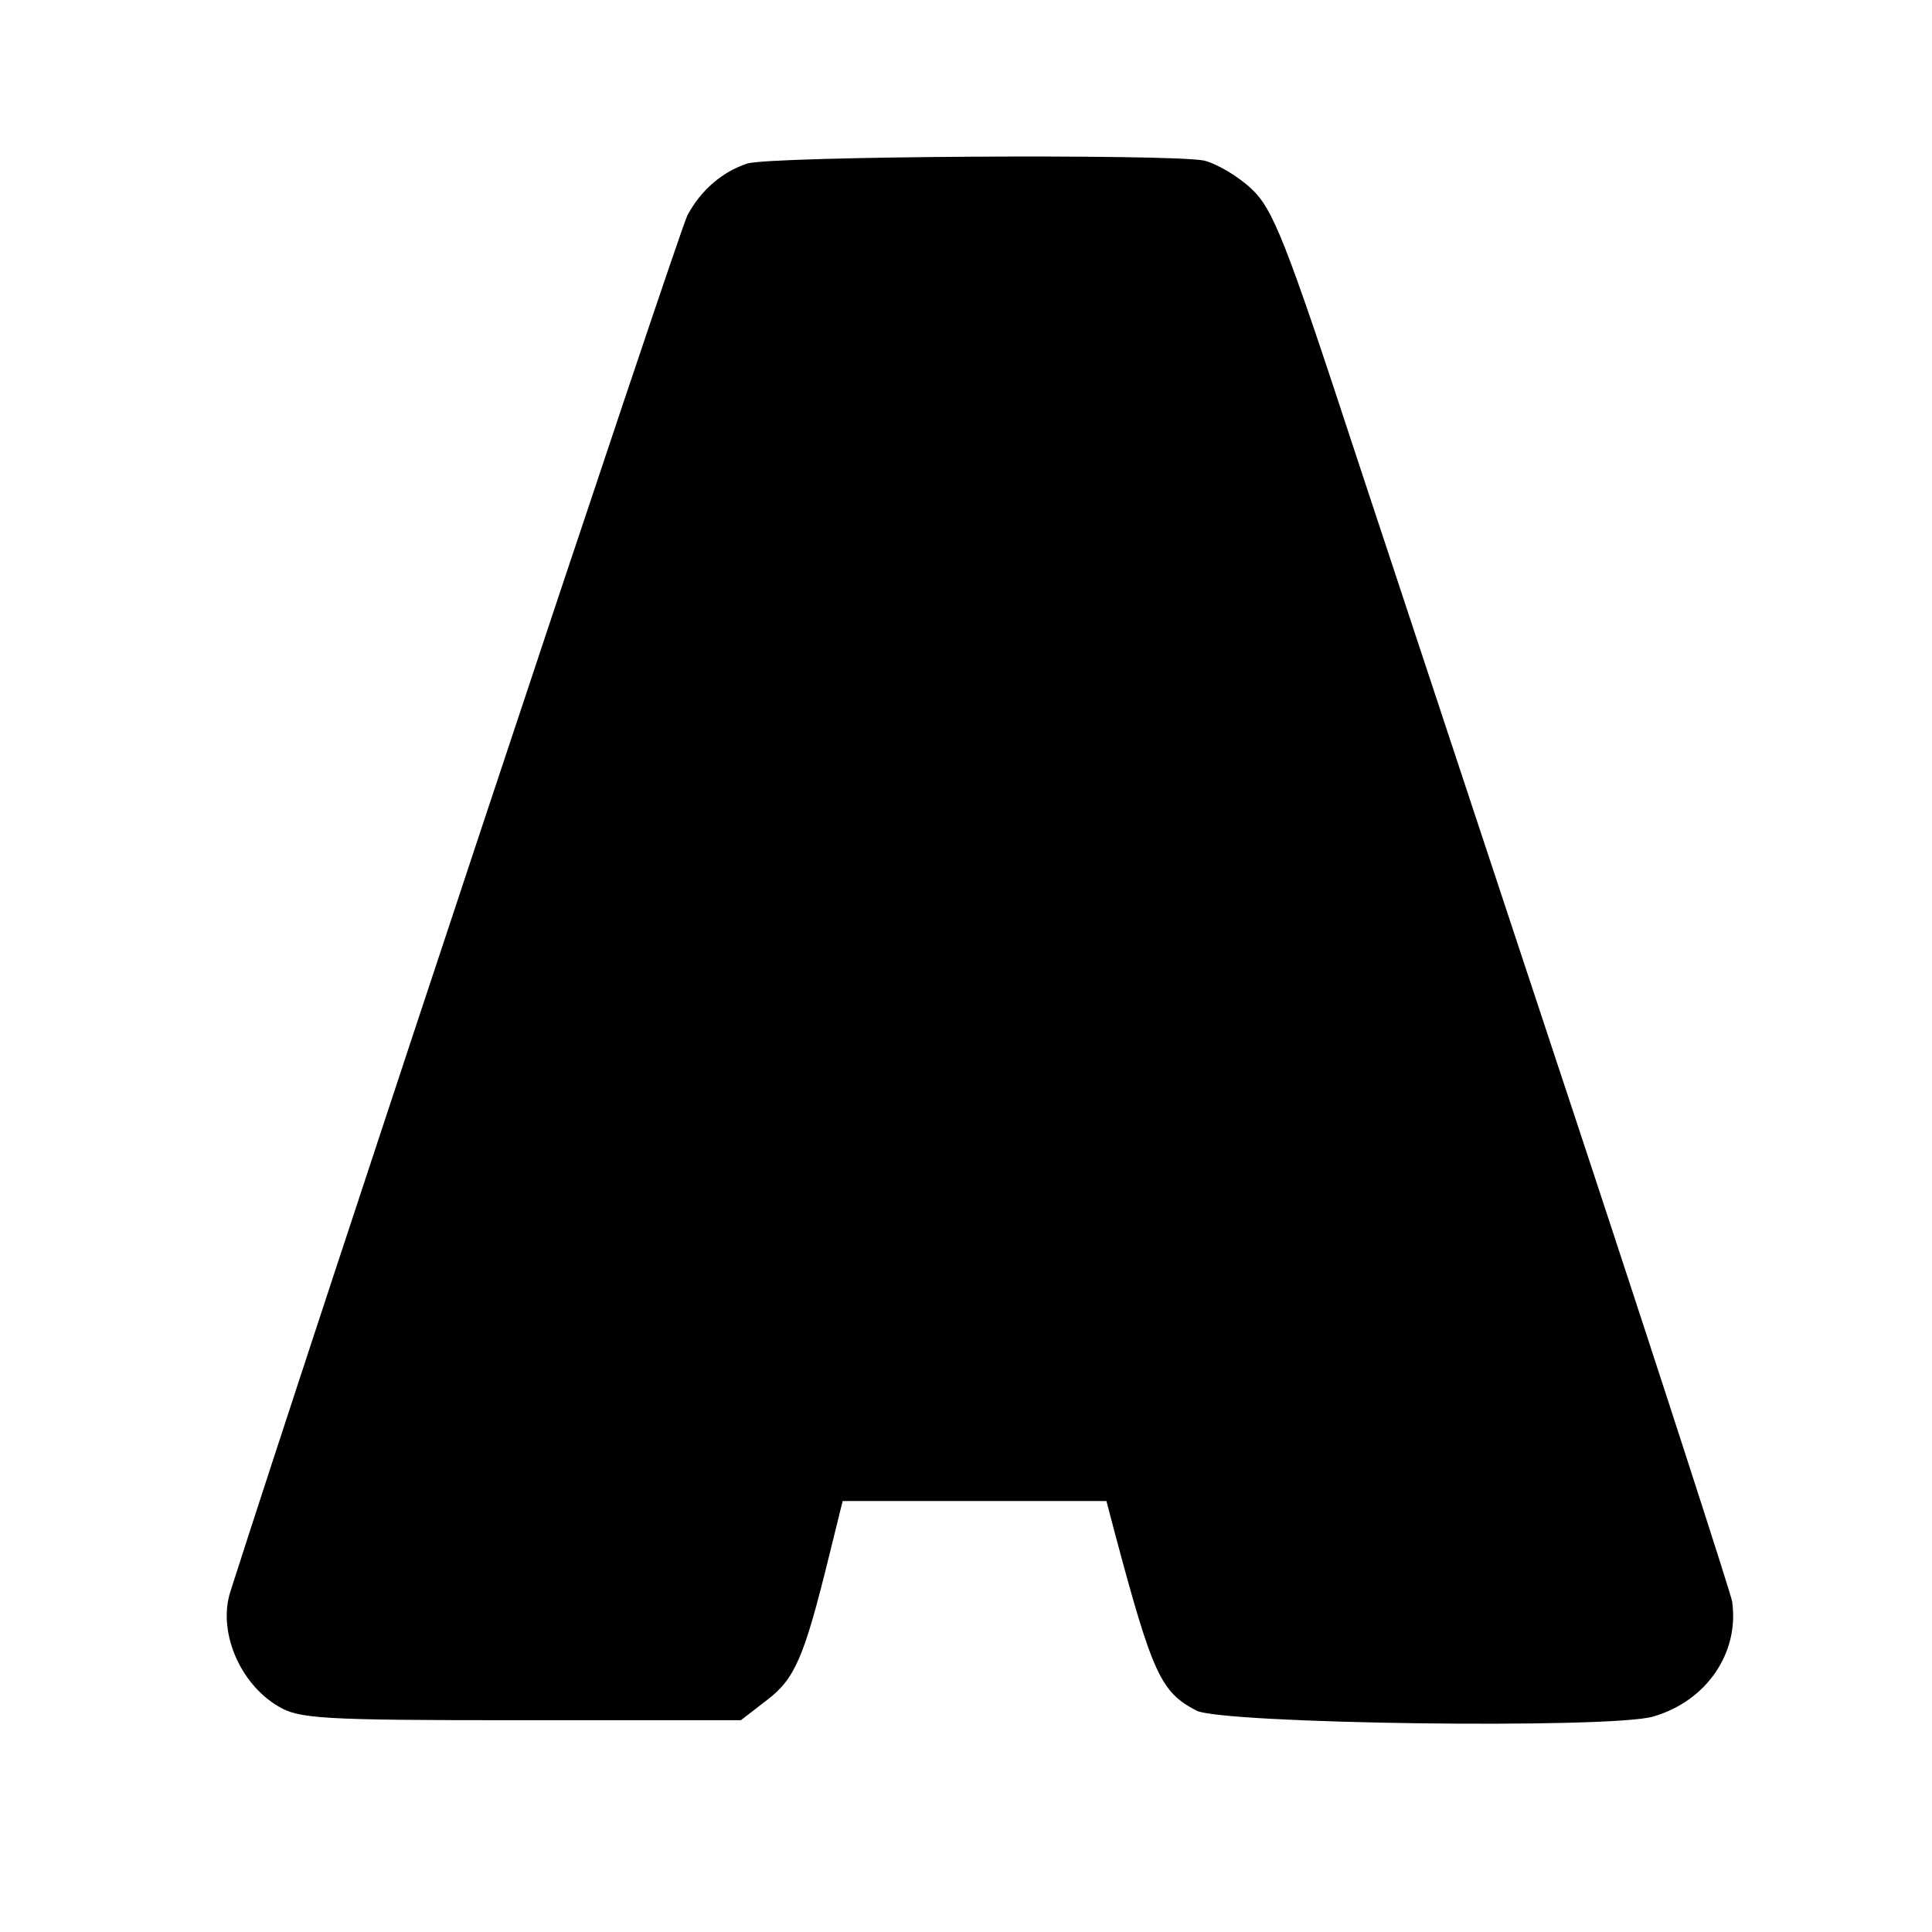 <?xml version="1.0" standalone="no"?>
<!DOCTYPE svg PUBLIC "-//W3C//DTD SVG 20010904//EN"
 "http://www.w3.org/TR/2001/REC-SVG-20010904/DTD/svg10.dtd">
<svg version="1.0" xmlns="http://www.w3.org/2000/svg"
 width="260pt" height="260pt" viewBox="0 0 260 260"
 preserveAspectRatio="xMidYMid meet">
<g transform="translate(0,260) scale(0.1,-0.1)"
fill="#000000" stroke="none">
<path d="M1006 2380 c-34 -11 -63 -36 -81 -70 -13 -26 -509 -1520 -615 -1852
-17 -53 12 -123 64 -154 28 -17 56 -19 327 -19 l296 0 35 27 c38 29 50 57 84
195 l18 73 178 0 177 0 11 -42 c51 -191 62 -215 110 -240 35 -18 558 -25 615
-8 72 21 116 86 106 155 -2 11 -92 290 -201 620 -109 330 -247 746 -306 925
-94 287 -111 329 -140 356 -18 17 -47 34 -64 38 -48 9 -580 6 -614 -4z"/>
</g>
</svg>
